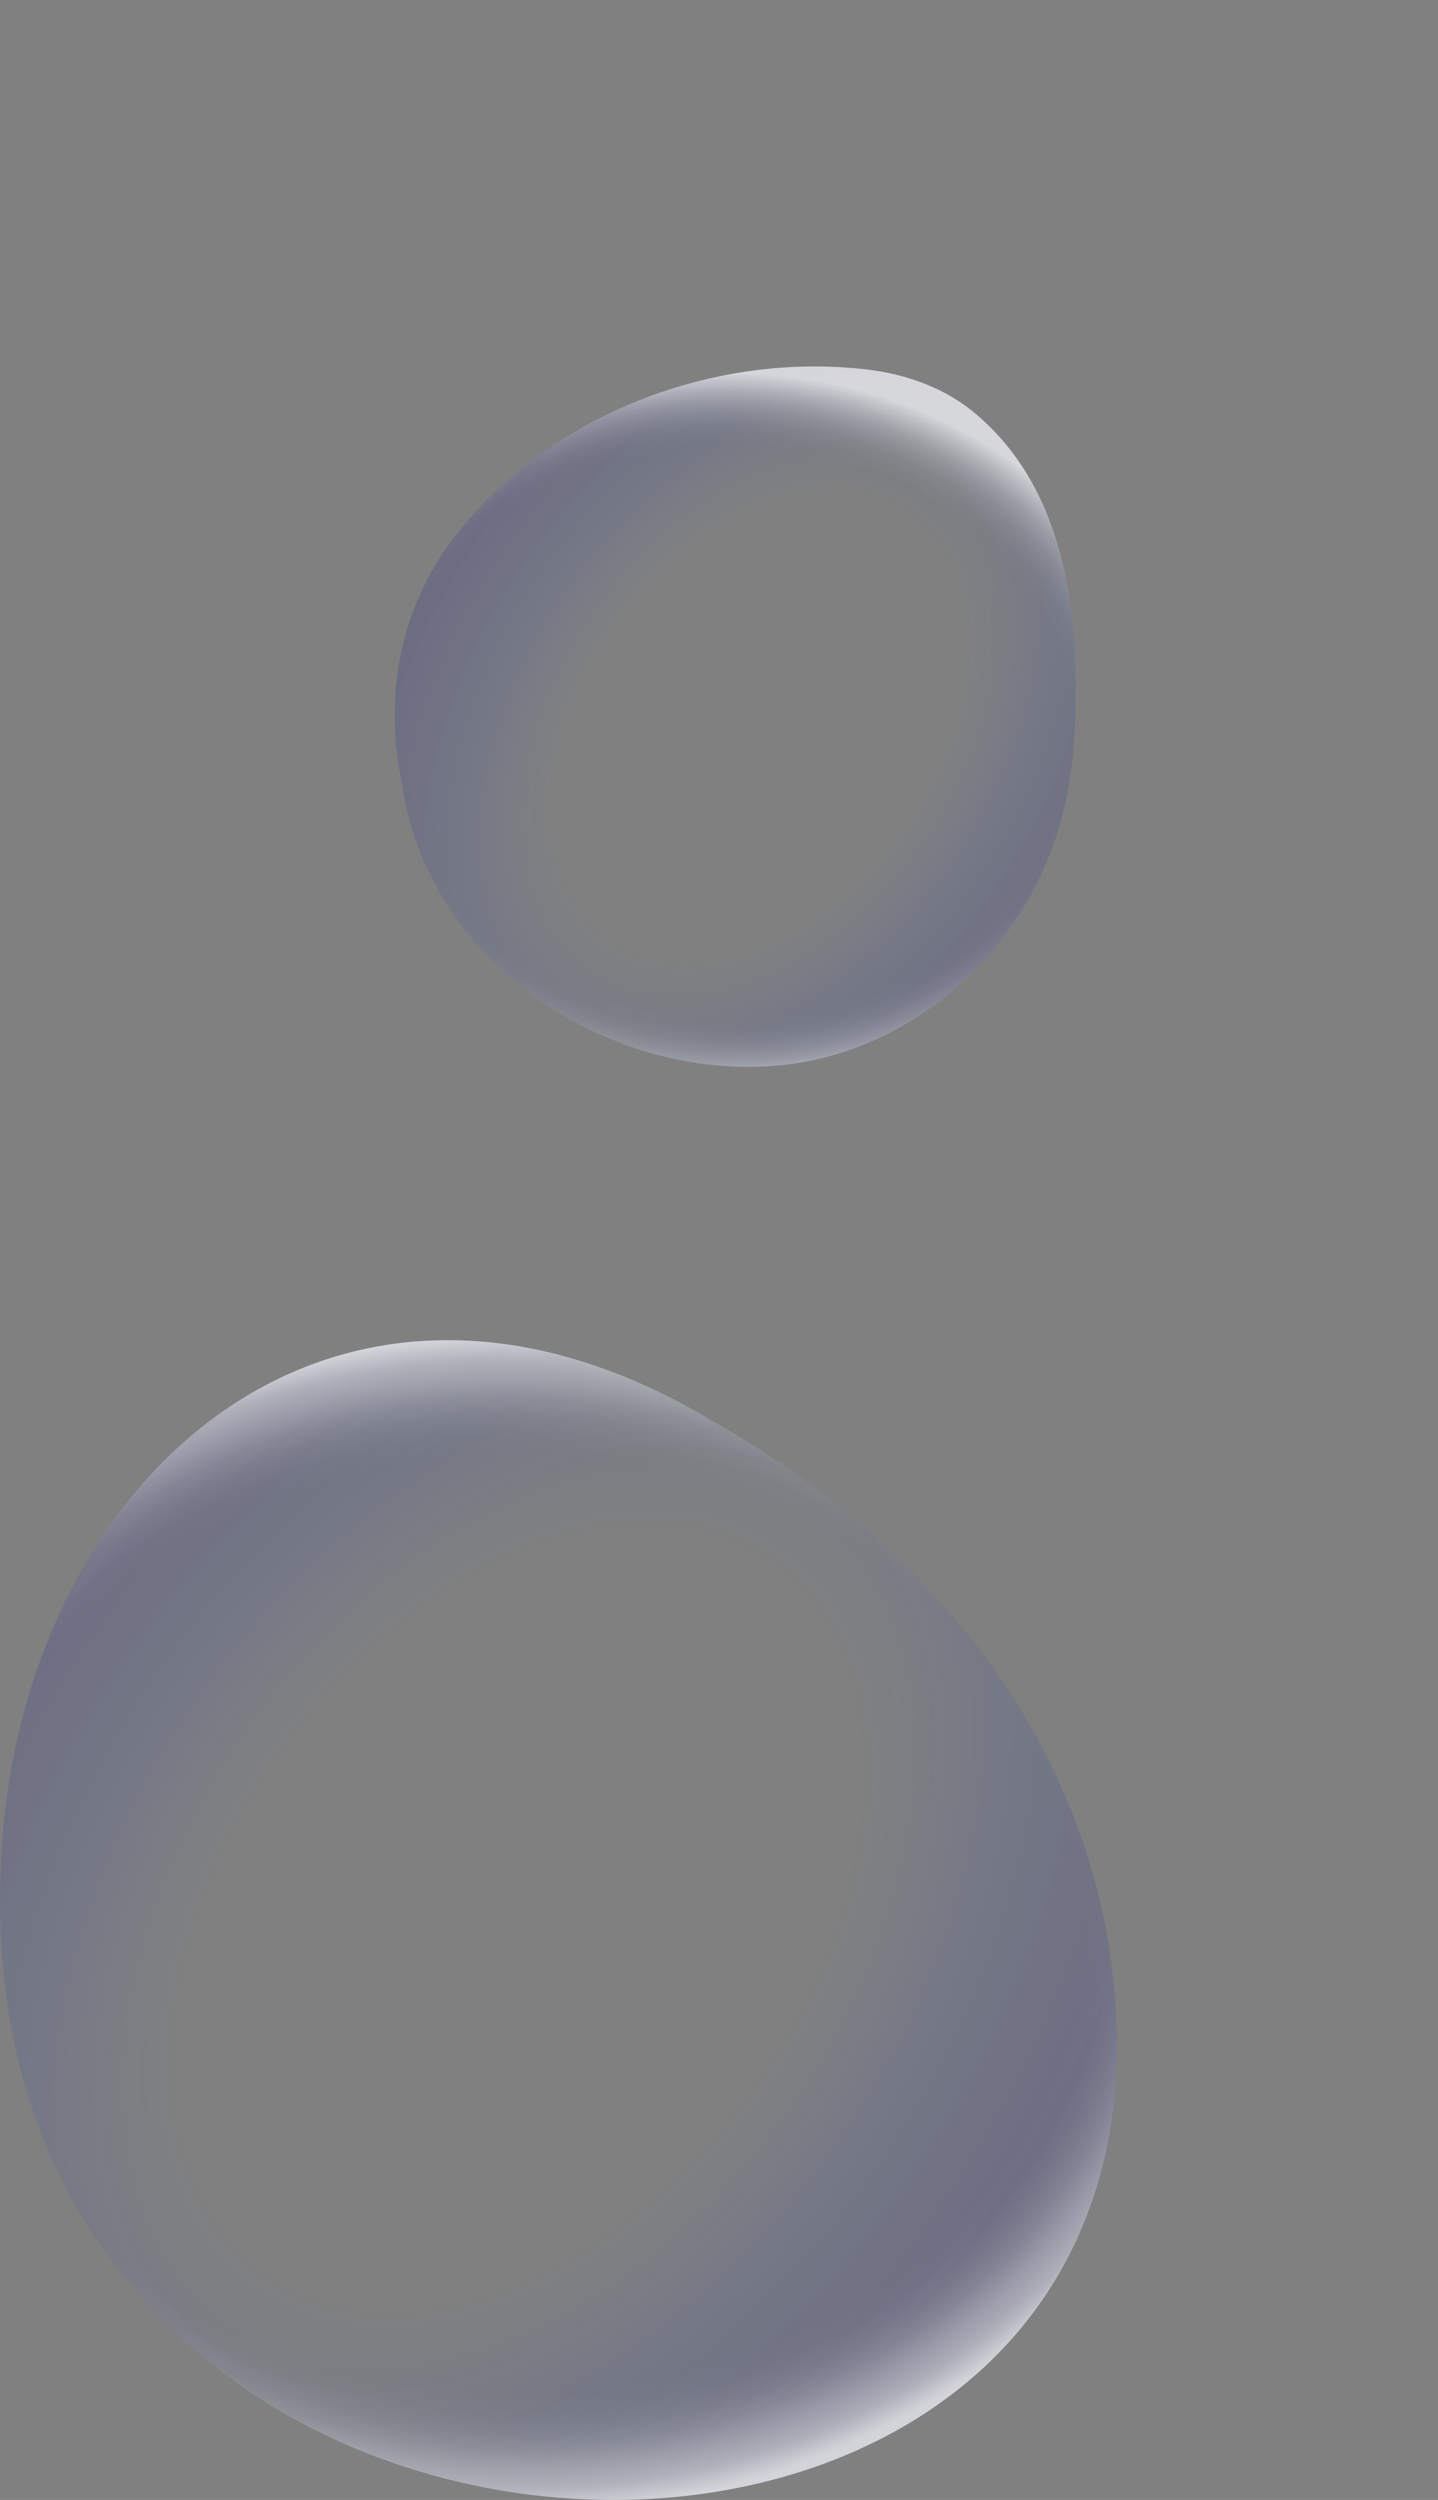 <?xml version="1.0" encoding="UTF-8"?>
<svg id="Layer_1" data-name="Layer 1" xmlns="http://www.w3.org/2000/svg" xmlns:xlink="http://www.w3.org/1999/xlink" viewBox="0 0 236.88 411.69">
  <rect x="0" y="0" width="236.88" height="411.69" fill="#808080" stroke="none"/>
  <defs>
    <style>
      .cls-1 {
        clip-path: url(#clippath);
      }

      .cls-2 {
        fill: none;
      }

      .cls-2, .cls-3, .cls-4, .cls-5, .cls-6, .cls-7 {
        stroke-width: 0px;
      }

      .cls-8 {
        mask: url(#mask);
      }

      .cls-3 {
        fill: url(#radial-gradient);
      }

      .cls-9 {
        clip-path: url(#clippath-1);
      }

      .cls-4 {
        fill: url(#radial-gradient-2);
      }

      .cls-5 {
        fill: url(#radial-gradient-3);
      }

      .cls-6 {
        fill: url(#radial-gradient-4);
      }

      .cls-10 {
        opacity: .8;
      }

      .cls-11 {
        mask: url(#mask-1);
      }

      .cls-7 {
        fill: #fff;
      }
    </style>
    <clipPath id="clippath">
      <rect class="cls-2" y="220.69" width="184" height="191"/>
    </clipPath>
    <radialGradient id="radial-gradient" cx="-876.8" cy="774.28" fx="-876.8" fy="774.28" r="1" gradientTransform="translate(-5206.86 -135900.58) rotate(-145.14) scale(93.75 -140.45)" gradientUnits="userSpaceOnUse">
      <stop offset=".5" stop-color="#0050ff" stop-opacity="0"/>
      <stop offset=".73" stop-color="#0022bc" stop-opacity=".09"/>
      <stop offset="1" stop-color="#00008c" stop-opacity=".15"/>
    </radialGradient>
    <mask id="mask" x="-90.17" y="134.28" width="364.55" height="363.66" maskUnits="userSpaceOnUse">
      <g id="mask0_84_35145" data-name="mask0 84 35145">
        <path class="cls-7" d="m182.47,319.3C203.61,444.44-2.05,443.12.02,311.3c.59-66.27,53.95-115.26,117.2-77.38,32.68,18.47,58.58,47.56,65.24,85.3v.08s.01,0,.01,0Z"/>
      </g>
    </mask>
    <radialGradient id="radial-gradient-2" cx="-870.71" cy="768.32" fx="-870.71" fy="768.32" r="1" gradientTransform="translate(90470.69 -84742.34) rotate(-90) scale(97.69 -117.64)" gradientUnits="userSpaceOnUse">
      <stop offset=".8" stop-color="#fff" stop-opacity="0"/>
      <stop offset=".83" stop-color="#fff" stop-opacity=".02"/>
      <stop offset=".86" stop-color="#fff" stop-opacity=".07"/>
      <stop offset=".89" stop-color="#fff" stop-opacity=".16"/>
      <stop offset=".92" stop-color="#fff" stop-opacity=".29"/>
      <stop offset=".96" stop-color="#fff" stop-opacity=".45"/>
      <stop offset=".99" stop-color="#fff" stop-opacity=".65"/>
      <stop offset="1" stop-color="#fff" stop-opacity=".7"/>
    </radialGradient>
    <clipPath id="clippath-1">
      <rect class="cls-2" x="65" y="57.69" width="114" height="118"/>
    </clipPath>
    <radialGradient id="radial-gradient-3" cx="-883.13" cy="773.35" fx="-883.13" fy="773.35" r="1" gradientTransform="translate(-3333.86 -82756.75) rotate(-145.08) scale(56.93 -85.31)" gradientUnits="userSpaceOnUse">
      <stop offset=".5" stop-color="#0050ff" stop-opacity="0"/>
      <stop offset=".73" stop-color="#0022bc" stop-opacity=".09"/>
      <stop offset="1" stop-color="#00008c" stop-opacity=".15"/>
    </radialGradient>
    <mask id="mask-1" x="7.59" y="0" width="229.29" height="231.63" maskUnits="userSpaceOnUse">
      <g id="mask1_84_35145" data-name="mask1 84 35145">
        <path class="cls-7" d="m177.08,118.75c-.18,7.33-1.41,15.05-4.06,21.68-6.82,17.77-22.69,31.61-41.57,34.63-29.01,4.52-61.15-15.67-65.21-46.05-3.01-13.46-.58-27.63,7.46-39.04,15.28-21.18,43.24-32.13,68.96-29.14,6.63.75,13.16,3.08,18.24,7.47,14.42,12.3,16.97,32.36,16.18,50.4v.05h0Z"/>
      </g>
    </mask>
    <radialGradient id="radial-gradient-4" cx="-873.11" cy="763.53" fx="-873.11" fy="763.53" r="1" gradientTransform="translate(54544.16 -51593.64) rotate(-90) scale(59.23 -71.28)" gradientUnits="userSpaceOnUse">
      <stop offset=".8" stop-color="#fff" stop-opacity="0"/>
      <stop offset=".83" stop-color="#fff" stop-opacity=".02"/>
      <stop offset=".86" stop-color="#fff" stop-opacity=".07"/>
      <stop offset=".89" stop-color="#fff" stop-opacity=".15"/>
      <stop offset=".92" stop-color="#fff" stop-opacity=".26"/>
      <stop offset=".95" stop-color="#fff" stop-opacity=".41"/>
      <stop offset=".98" stop-color="#fff" stop-opacity=".58"/>
      <stop offset="1" stop-color="#fff" stop-opacity=".7"/>
    </radialGradient>
  </defs>
  <g class="cls-1">
    <g>
      <path class="cls-3" d="m182.47,319.3C203.61,444.44-2.05,443.12.02,311.3c.59-66.27,53.95-115.26,117.2-77.38,32.68,18.47,58.58,47.56,65.24,85.3v.08s.01,0,.01,0Z"/>
      <g class="cls-8">
        <g>
          <g class="cls-10">
            <rect class="cls-2" x="-90.17" y="215.65" width="297.47" height="282.3"/>
          </g>
          <g class="cls-10">
            <rect class="cls-2" x="-23.09" y="134.28" width="297.47" height="282.3"/>
          </g>
        </g>
      </g>
      <path class="cls-4" d="m182.47,319.3C203.61,444.44-2.05,443.12.02,311.3c.59-66.27,53.95-115.26,117.2-77.38,32.68,18.47,58.58,47.56,65.24,85.3v.08s.01,0,.01,0Z"/>
    </g>
  </g>
  <g class="cls-9">
    <g>
      <path class="cls-5" d="m177.08,118.75c-.18,7.33-1.41,15.05-4.06,21.68-6.82,17.77-22.69,31.61-41.57,34.63-29.01,4.52-61.15-15.67-65.21-46.05-3.01-13.46-.58-27.63,7.46-39.04,15.28-21.18,43.24-32.13,68.96-29.14,6.63.75,13.16,3.08,18.24,7.47,14.42,12.3,16.97,32.36,16.18,50.4v.05h0Z"/>
      <g class="cls-11">
        <g>
          <g class="cls-10">
            <rect class="cls-2" x="7.59" y="57.22" width="183.94" height="174.41"/>
          </g>
          <g class="cls-10">
            <rect class="cls-2" x="53.17" width="183.71" height="174.18"/>
          </g>
        </g>
      </g>
      <path class="cls-6" d="m177.08,118.75c-.18,7.33-1.41,15.05-4.06,21.68-6.82,17.77-22.69,31.61-41.57,34.63-29.01,4.52-61.15-15.67-65.21-46.05-3.01-13.46-.58-27.63,7.46-39.04,15.28-21.18,43.24-32.13,68.96-29.14,6.63.75,13.16,3.08,18.24,7.47,14.42,12.3,16.97,32.36,16.18,50.4v.05h0Z"/>
    </g>
  </g>
</svg>